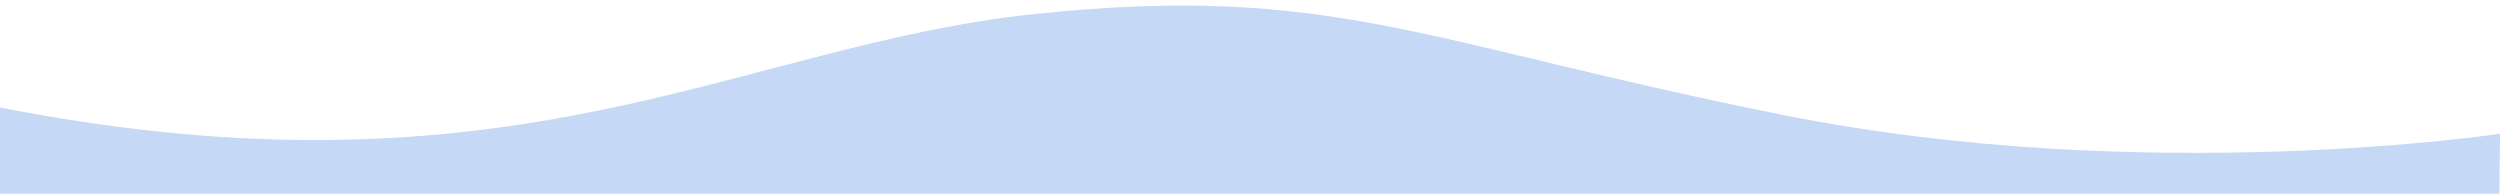 <?xml version="1.0" encoding="utf-8"?>
<!-- Generator: Adobe Illustrator 26.4.0, SVG Export Plug-In . SVG Version: 6.00 Build 0)  -->
<svg version="1.1" id="Laag_1" xmlns="http://www.w3.org/2000/svg" xmlns:xlink="http://www.w3.org/1999/xlink" x="0px" y="0px"
	 viewBox="0 0 2000 155" style="enable-background:new 0 0 2000 155;" xml:space="preserve">
<style type="text/css">
	.st0{fill:#C5D8F5;}
</style>
<path class="st0" d="M1999.5,155H0l0-69c413.1,80.8,590.4-49.9,827.9-74.8s309.3,22.9,598.6,80.8s573.5,15,573.5,15L1999.5,155z"/>
</svg>

